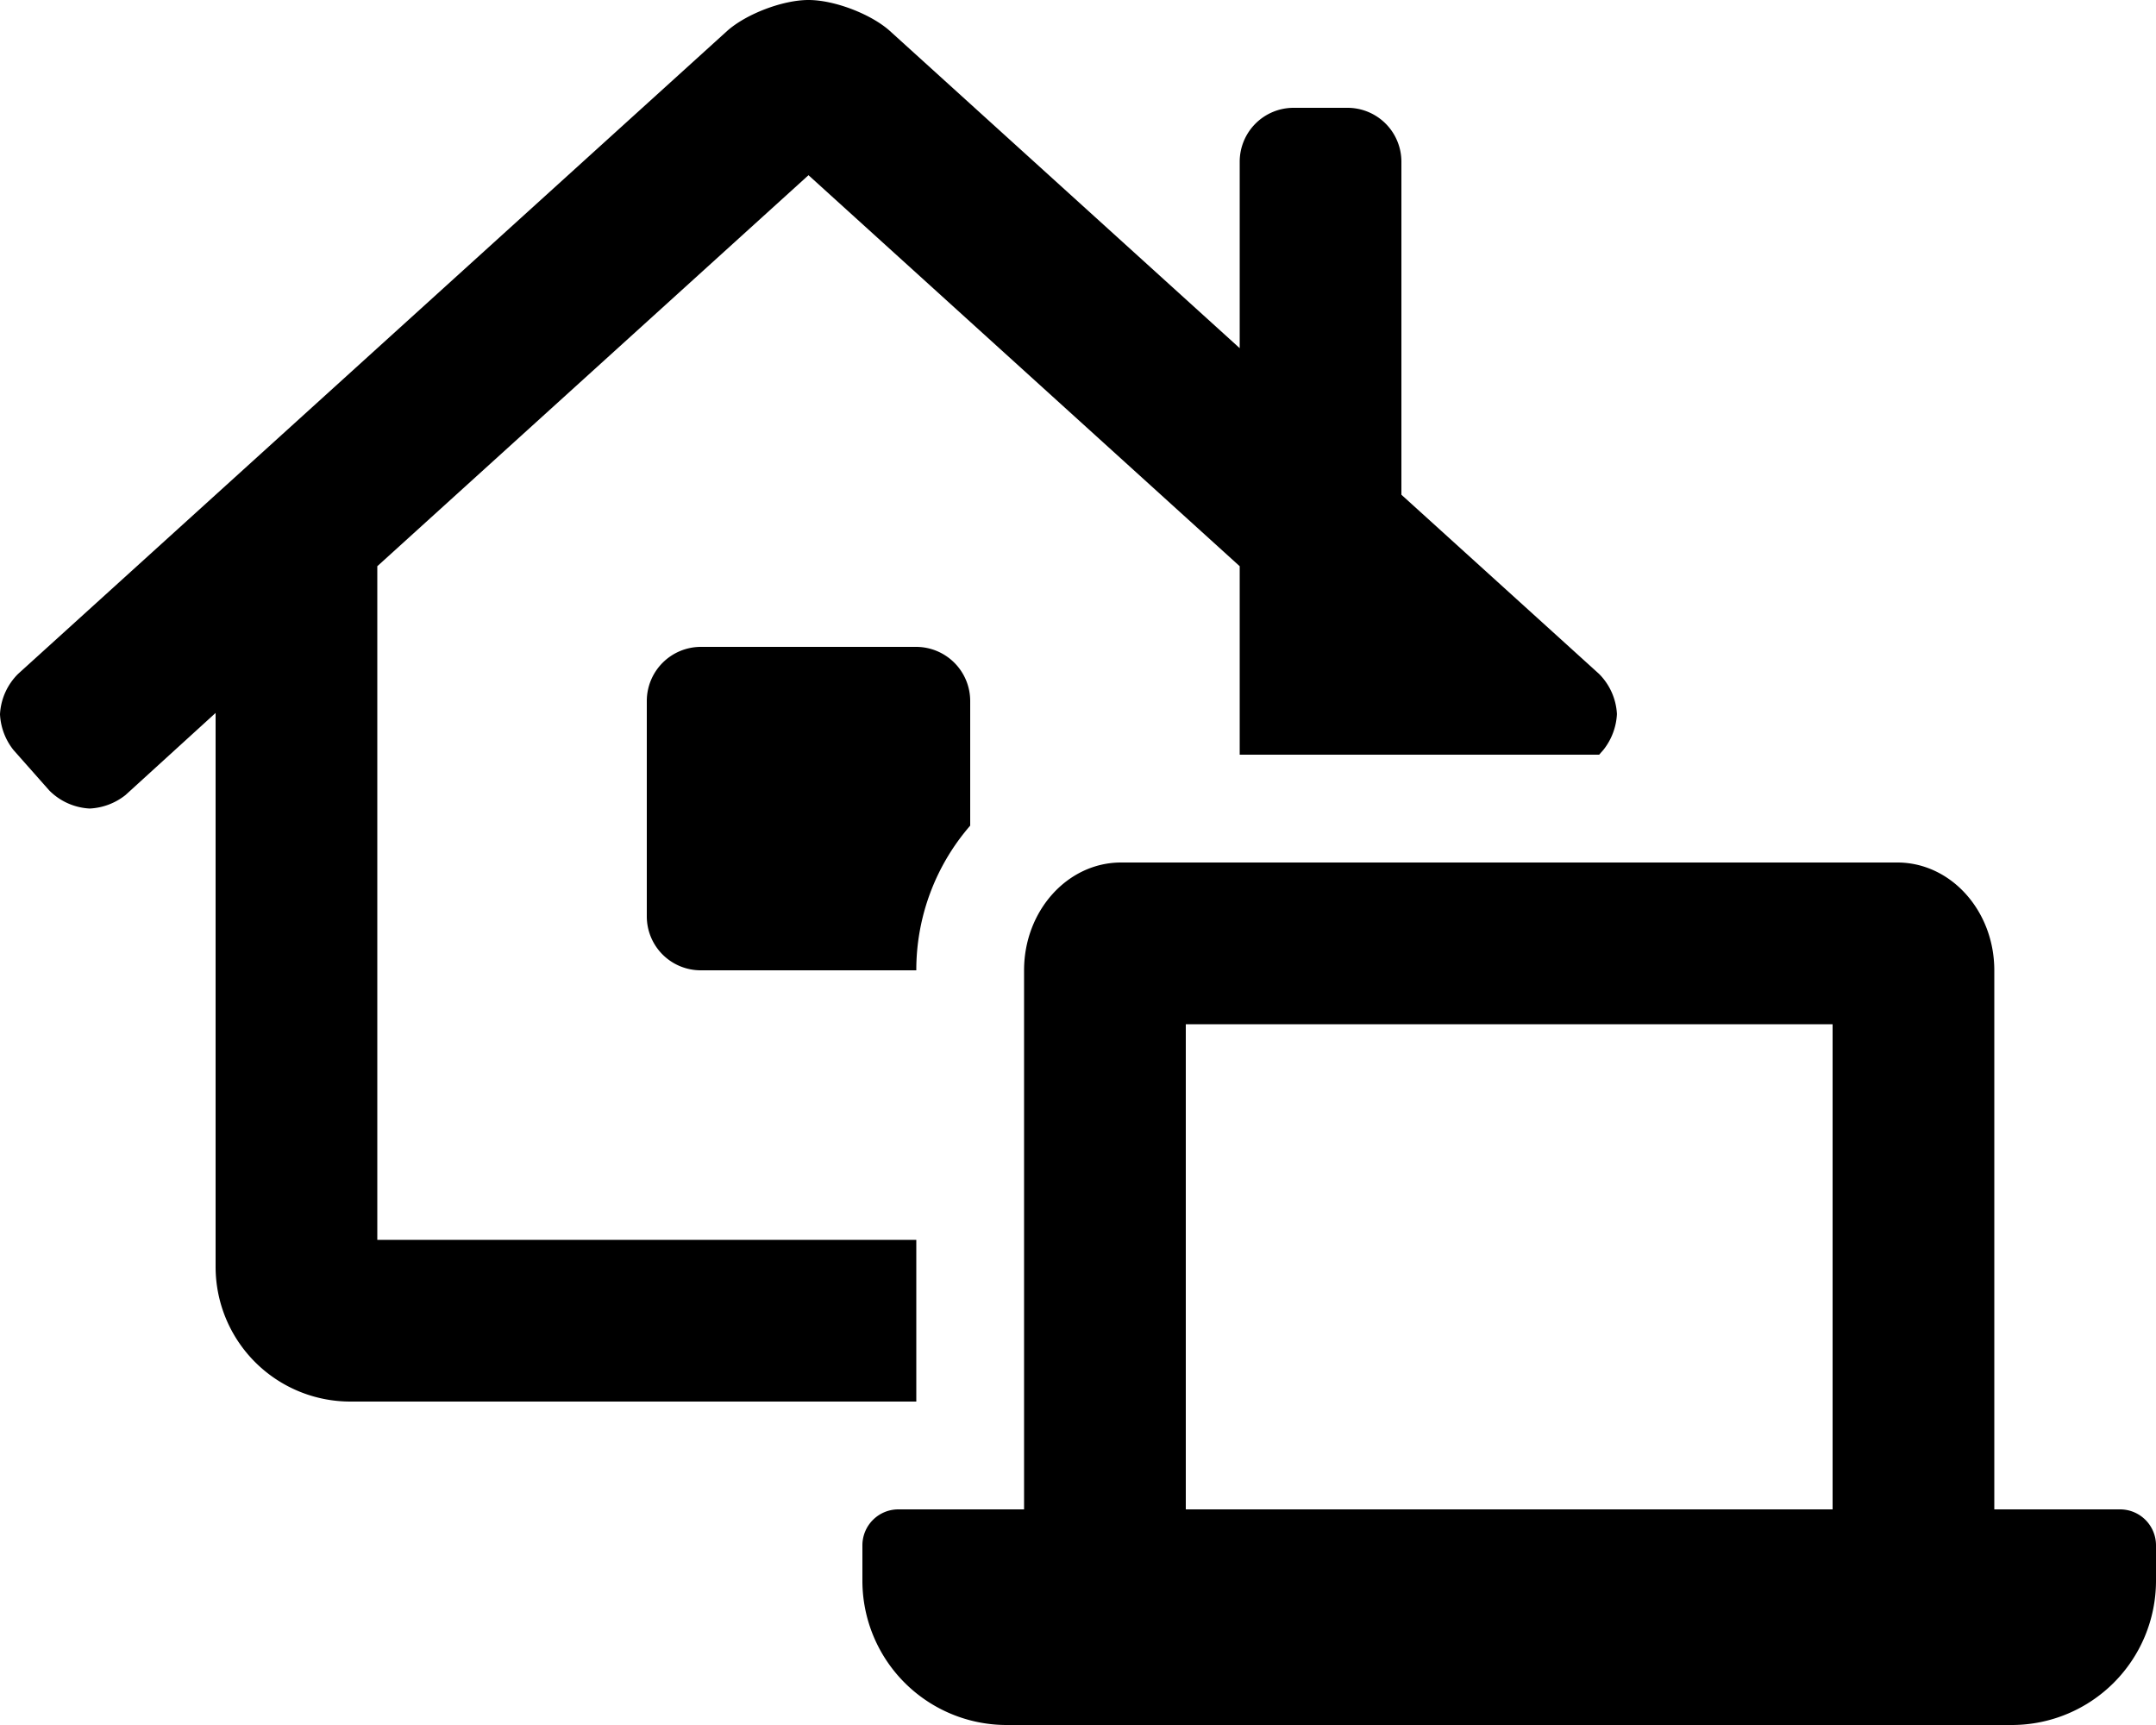 <svg xmlns="http://www.w3.org/2000/svg" viewBox="0 0 640 512"><!-- Font Awesome Pro 5.15.1 by @fontawesome - https://fontawesome.com License - https://fontawesome.com/license (Commercial License) --><path d="M629.33,448H592V288c0-17.67-12.9-32-28.8-32H332.79c-15.9,0-28.8,14.33-28.8,32V448H266.66A10.67,10.67,0,0,0,256,458.67v10.66A42.83,42.83,0,0,0,298.6,512H597.4A42.82,42.82,0,0,0,640,469.33V458.67A10.67,10.67,0,0,0,629.33,448ZM544,448H352V304H544ZM272,368H112V168.06L240,52,368,168.06V224H474.7l1.28-1.45a18.58,18.58,0,0,0,4-10.61A18.21,18.21,0,0,0,474.65,200L416,146.84V48a16,16,0,0,0-16-16H384a16,16,0,0,0-16,16v55.34L264.08,9.12C258.4,4.09,247.6,0,240,0s-18.38,4.09-24.08,9.12L5.39,200A18.21,18.21,0,0,0,0,212a18.47,18.47,0,0,0,4,10.61l10.62,12a18.19,18.19,0,0,0,12,5.37,18.48,18.48,0,0,0,10.63-4L64,211.61V376a40,40,0,0,0,40,40H272ZM208,192a16.07,16.07,0,0,0-16,16v64a16,16,0,0,0,16,16h64a65.38,65.38,0,0,1,16-42.94V208a16.07,16.07,0,0,0-16-16Z"/></svg>